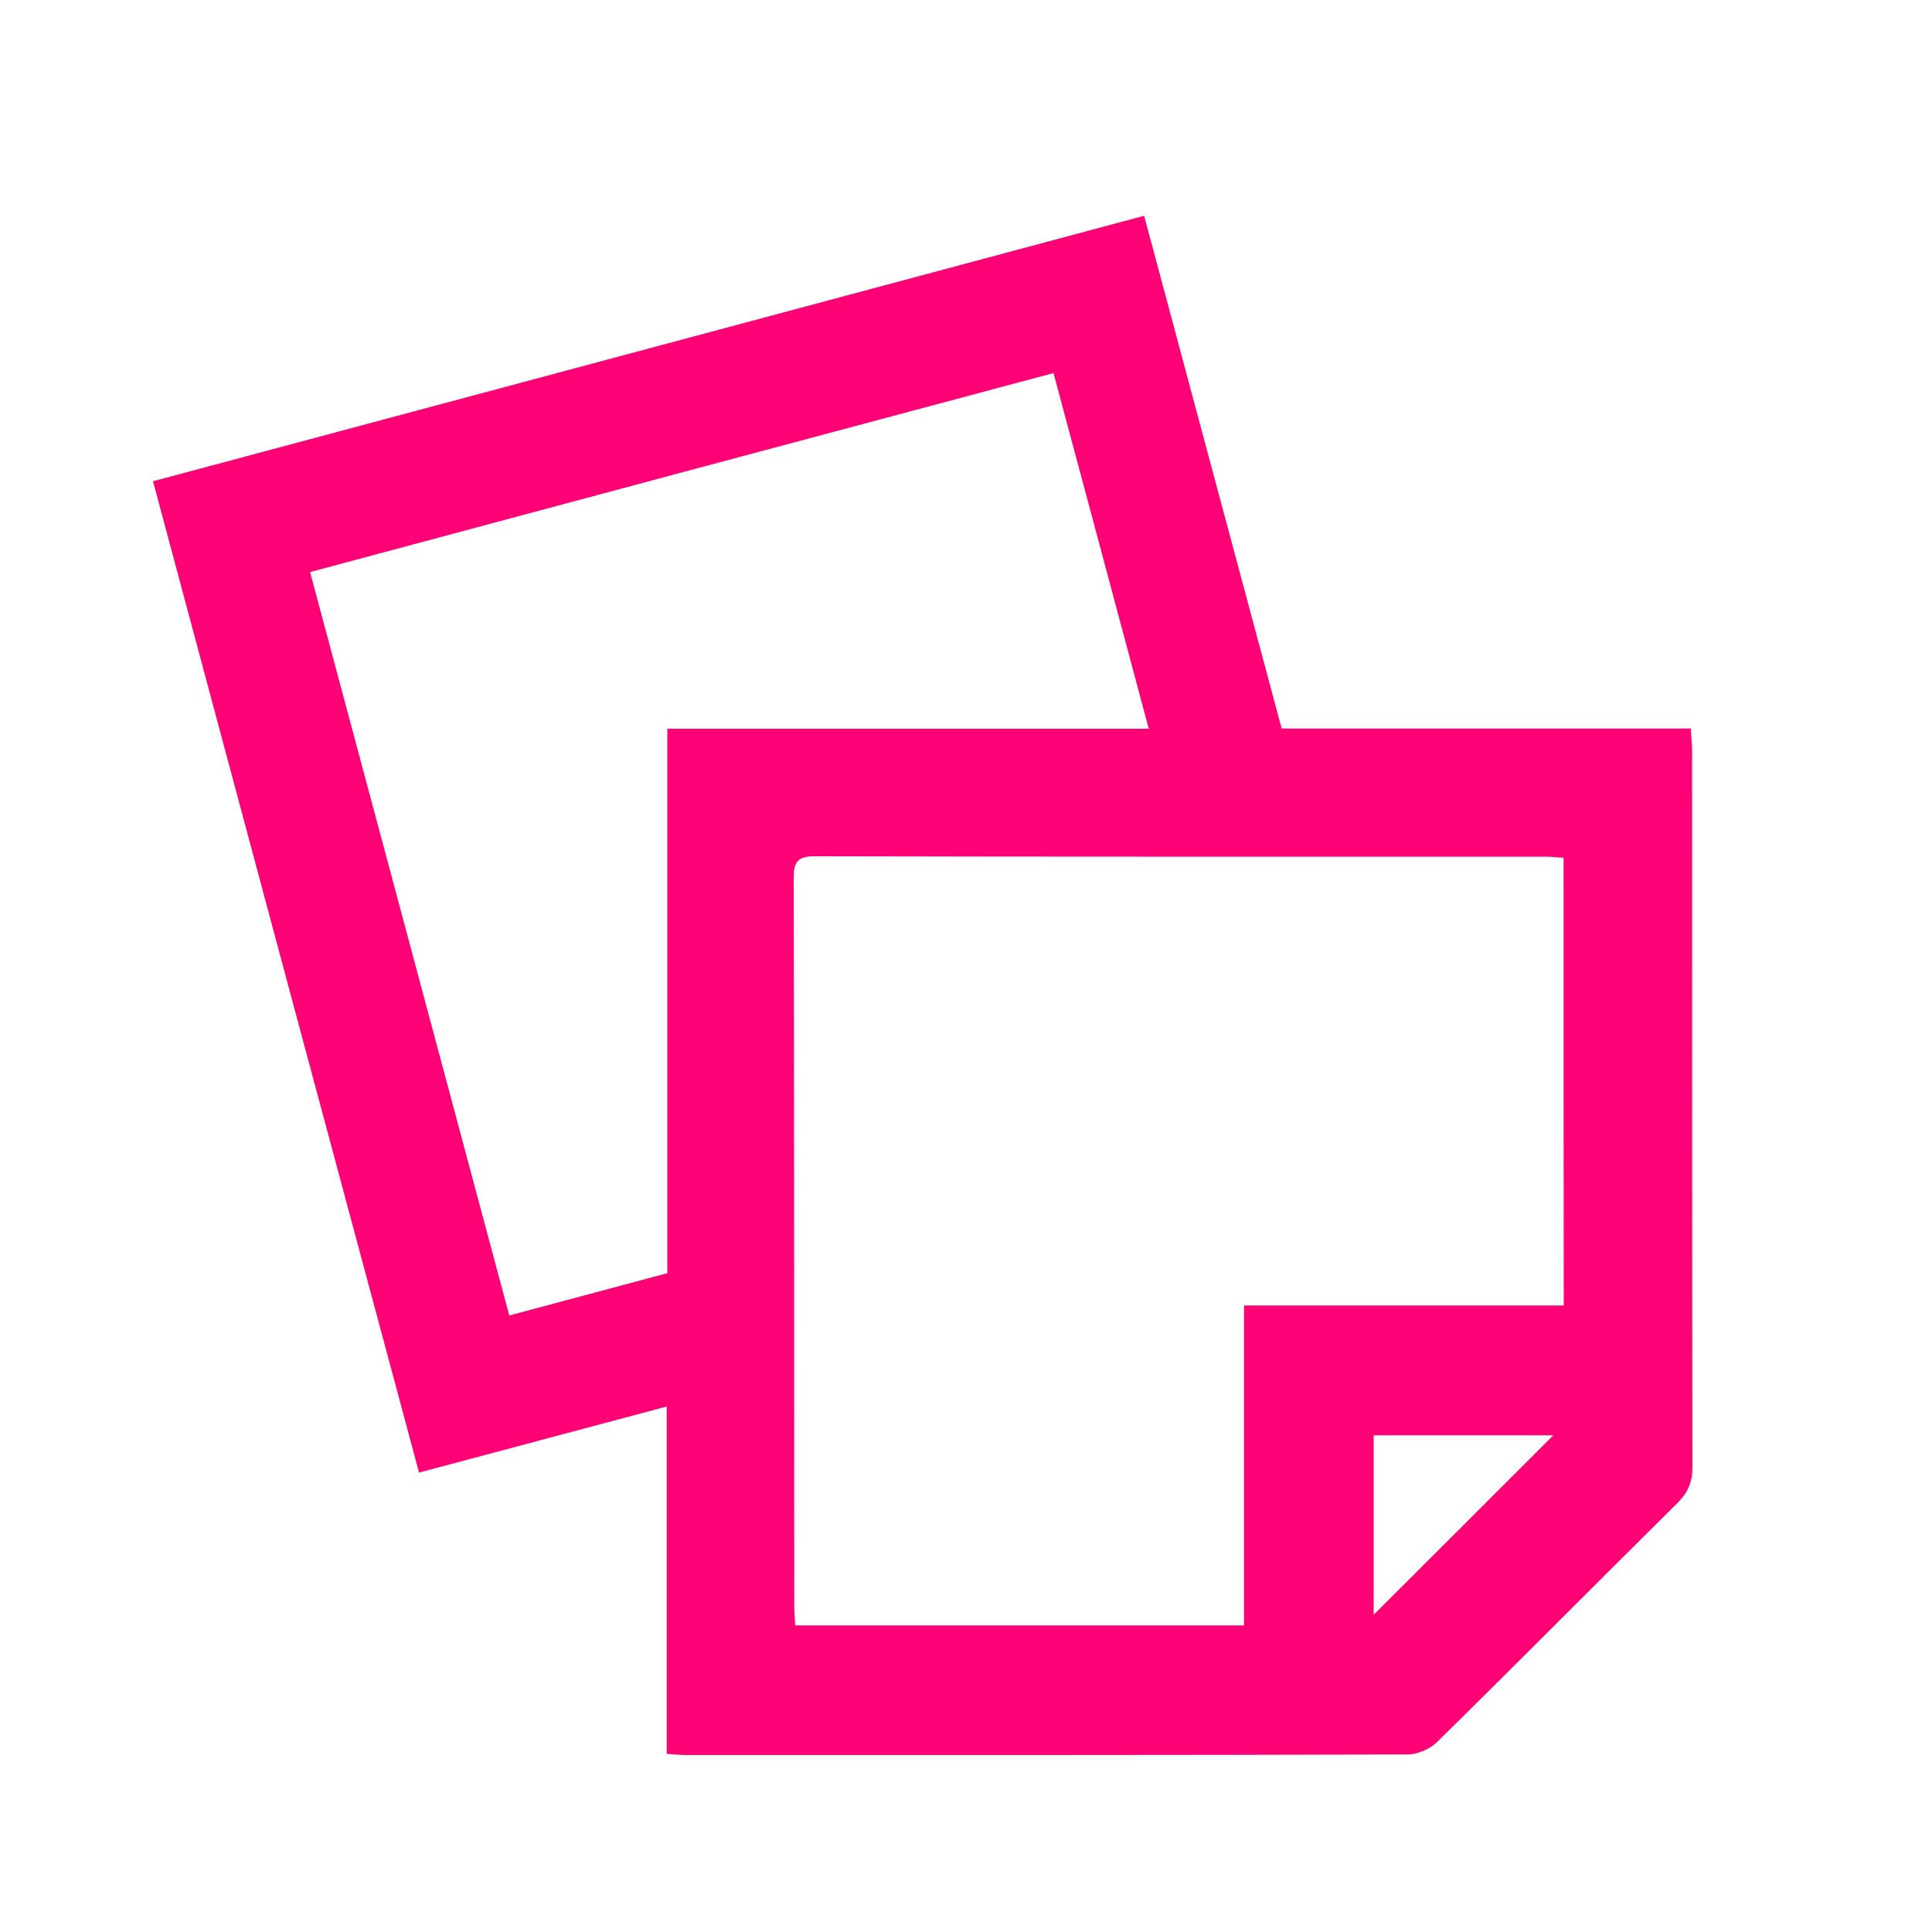 <svg xmlns="http://www.w3.org/2000/svg" xmlns:xlink="http://www.w3.org/1999/xlink" id="Layer_1" x="0px" y="0px" viewBox="0 0 100 100" xml:space="preserve"><g>	<g>		<path fill="#FF0075" d="M7.92,24.91c17.18-4.6,34.2-9.16,51.3-13.74c2.38,8.89,4.74,17.67,7.12,26.54c7.03,0,14.06,0,21.18,0   c0.02,0.47,0.06,0.84,0.06,1.22c0,12.34,0,24.67,0.02,37.01c0,0.76-0.22,1.3-0.76,1.84c-4.16,4.12-8.28,8.28-12.45,12.38   c-0.37,0.37-1.02,0.65-1.53,0.65c-12.44,0.04-24.88,0.03-37.32,0.03c-0.31,0-0.61-0.03-1.03-0.06c0-5.98,0-11.92,0-17.98   c-4.32,1.15-8.5,2.27-12.82,3.42C17.09,59.12,12.52,42.08,7.92,24.91z M80.93,44.4c-0.39-0.03-0.7-0.06-1.01-0.06   c-12.58,0-25.16,0.01-37.74-0.02c-0.9,0-1.1,0.29-1.1,1.14C41.11,58,41.1,70.55,41.11,83.09c0,0.34,0.03,0.68,0.05,1.04   c7.77,0,15.46,0,23.23,0c0-5.53,0-10.98,0-16.56c5.57,0,11.04,0,16.55,0C80.93,59.8,80.93,52.17,80.93,44.4z M16.05,29.61   c3.46,12.91,6.88,25.67,10.31,38.48c2.79-0.75,5.45-1.46,8.18-2.19c0-9.42,0-18.76,0-28.18c8.32,0,16.55,0,24.92,0   c-1.65-6.18-3.28-12.25-4.93-18.41C41.67,22.74,28.91,26.16,16.05,29.61z M71.1,74.29c0,3.27,0,6.44,0,9.29   c3.06-3.05,6.22-6.21,9.3-9.29C77.47,74.29,74.33,74.29,71.1,74.29z"></path>	</g></g></svg>